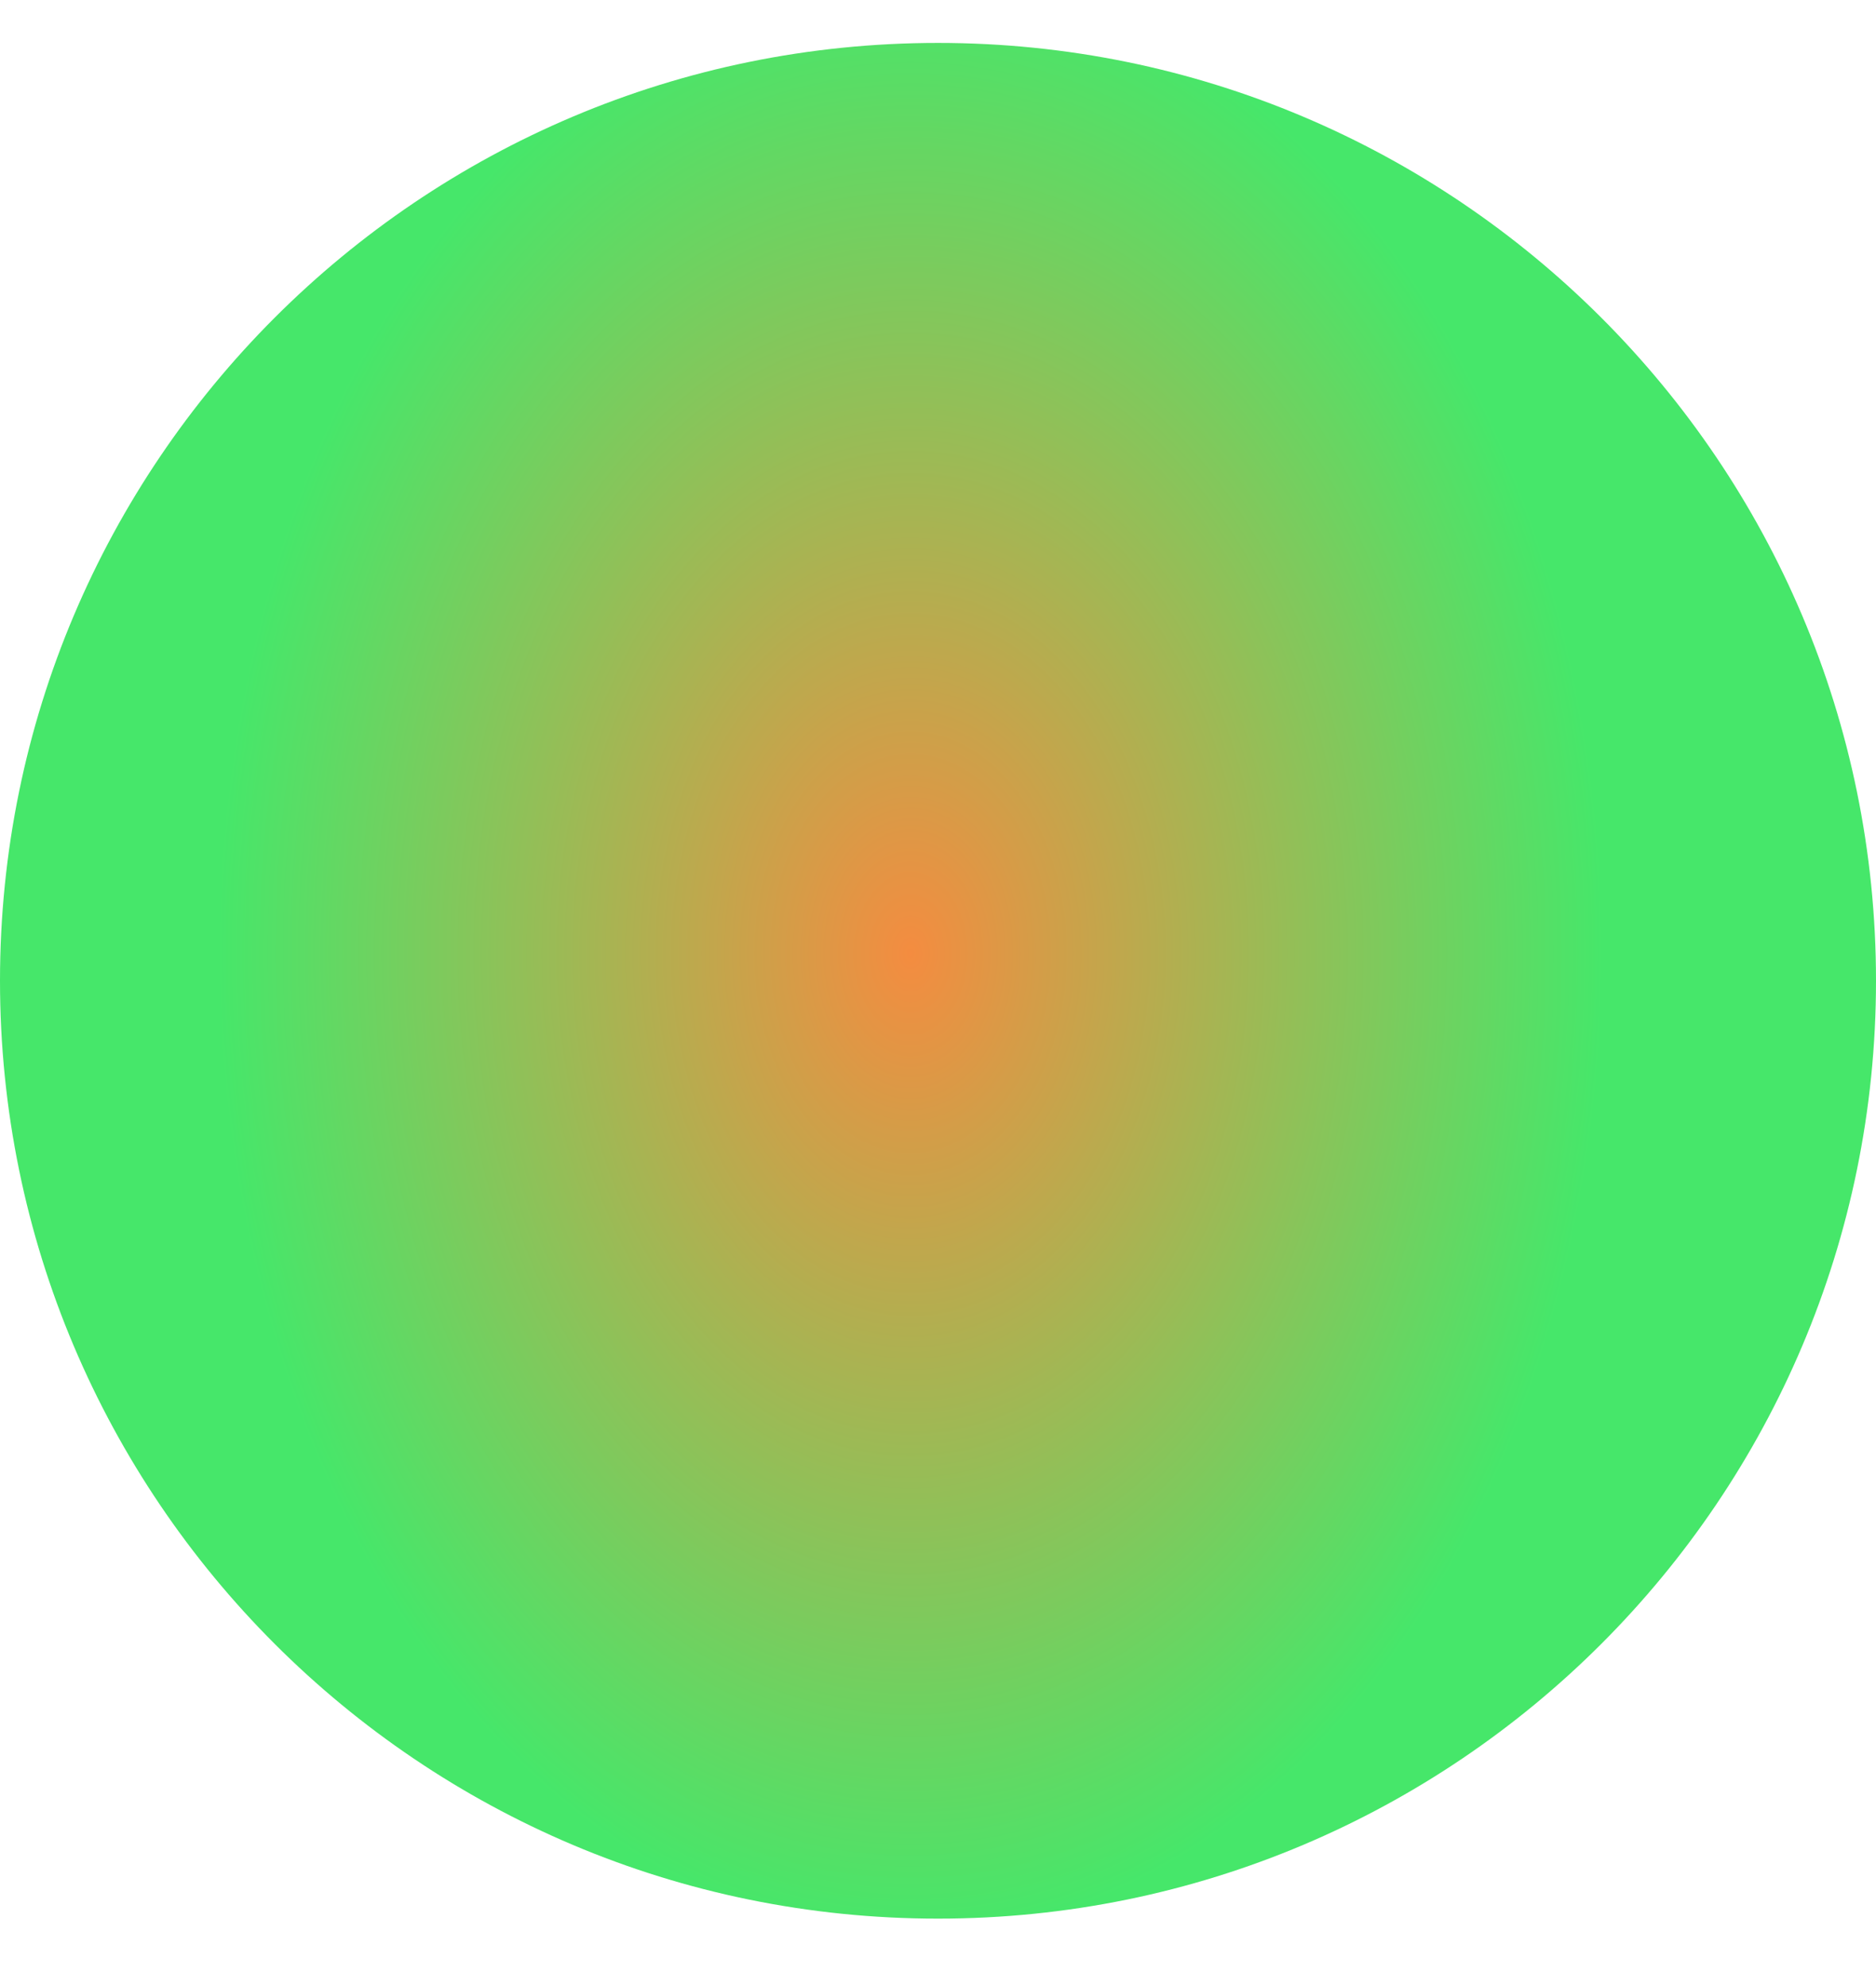 <svg width="17" height="18" viewBox="0 0 17 18" fill="none" xmlns="http://www.w3.org/2000/svg">
<path d="M17 8.889C17 13.584 13.194 17.389 8.5 17.389C3.806 17.389 0 13.584 0 8.889C0 4.195 3.806 0.389 8.5 0.389C13.194 0.389 17 4.195 17 8.889Z" fill="url(#paint0_angular_161_401)"/>
<defs>
<radialGradient id="paint0_angular_161_401" cx="0" cy="0" r="1" gradientUnits="userSpaceOnUse" gradientTransform="translate(8.253 8.642) rotate(90) scale(8.888 6.233)">
<stop stop-color="#F48C40"/>
<stop offset="1" stop-color="#46E76A"/>
</radialGradient>
</defs>
</svg>
